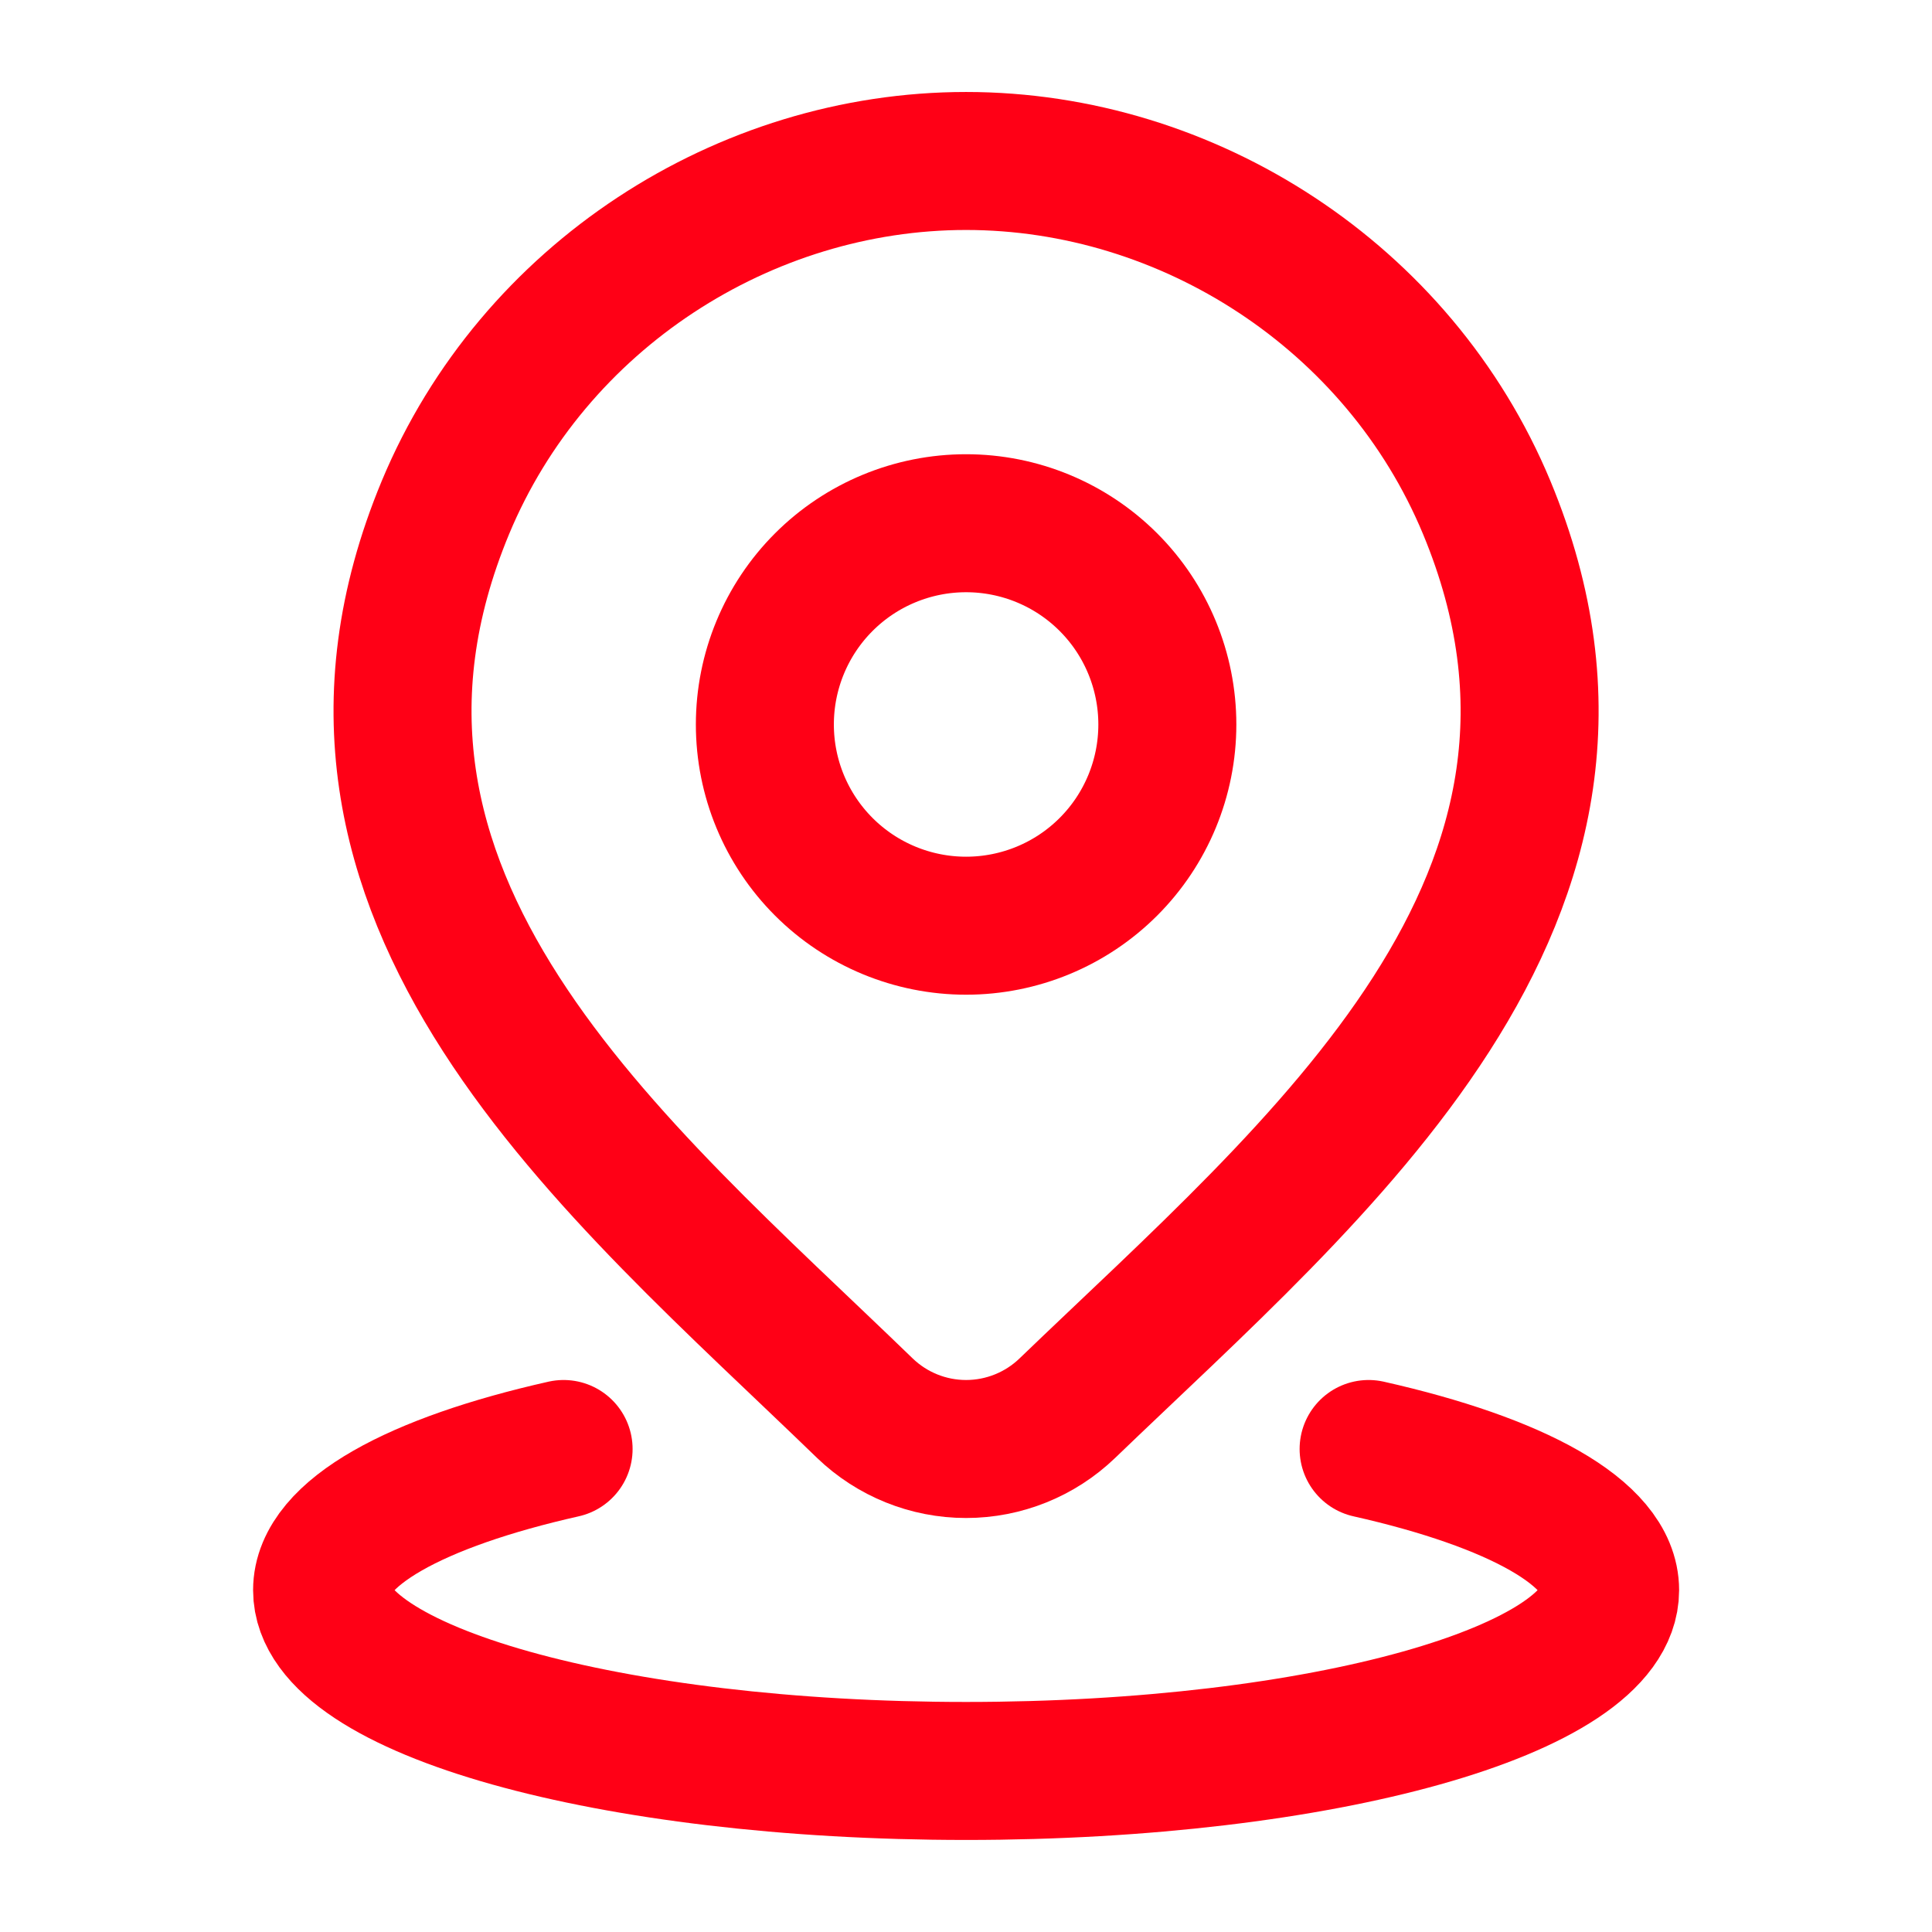 <svg width="28" height="28" viewBox="0 0 28 28" fill="none" xmlns="http://www.w3.org/2000/svg">
<path d="M8.168 21C6.034 21.48 4.668 22.218 4.668 23.046C4.668 24.493 8.847 25.666 14.001 25.666C19.156 25.666 23.335 24.493 23.335 23.046C23.335 22.218 21.968 21.48 19.835 21M16.918 10.5C16.918 11.273 16.611 12.015 16.064 12.562C15.517 13.109 14.775 13.416 14.001 13.416C13.228 13.416 12.486 13.109 11.939 12.562C11.392 12.015 11.085 11.273 11.085 10.5C11.085 9.726 11.392 8.984 11.939 8.437C12.486 7.89 13.228 7.583 14.001 7.583C14.775 7.583 15.517 7.89 16.064 8.437C16.611 8.984 16.918 9.726 16.918 10.5Z" stroke="#FF0016" stroke-width="2" stroke-linecap="round" stroke-linejoin="round"/>
<path d="M15.468 20.409C15.074 20.788 14.548 21 14.001 21C13.454 21 12.929 20.788 12.535 20.409C8.931 16.918 4.102 13.017 6.456 7.354C7.732 4.292 10.788 2.333 14.001 2.333C17.214 2.333 20.272 4.293 21.546 7.354C23.898 13.009 19.081 16.929 15.468 20.409Z" stroke="#FF0016" stroke-width="2" stroke-linecap="round" stroke-linejoin="round"/>
</svg>
